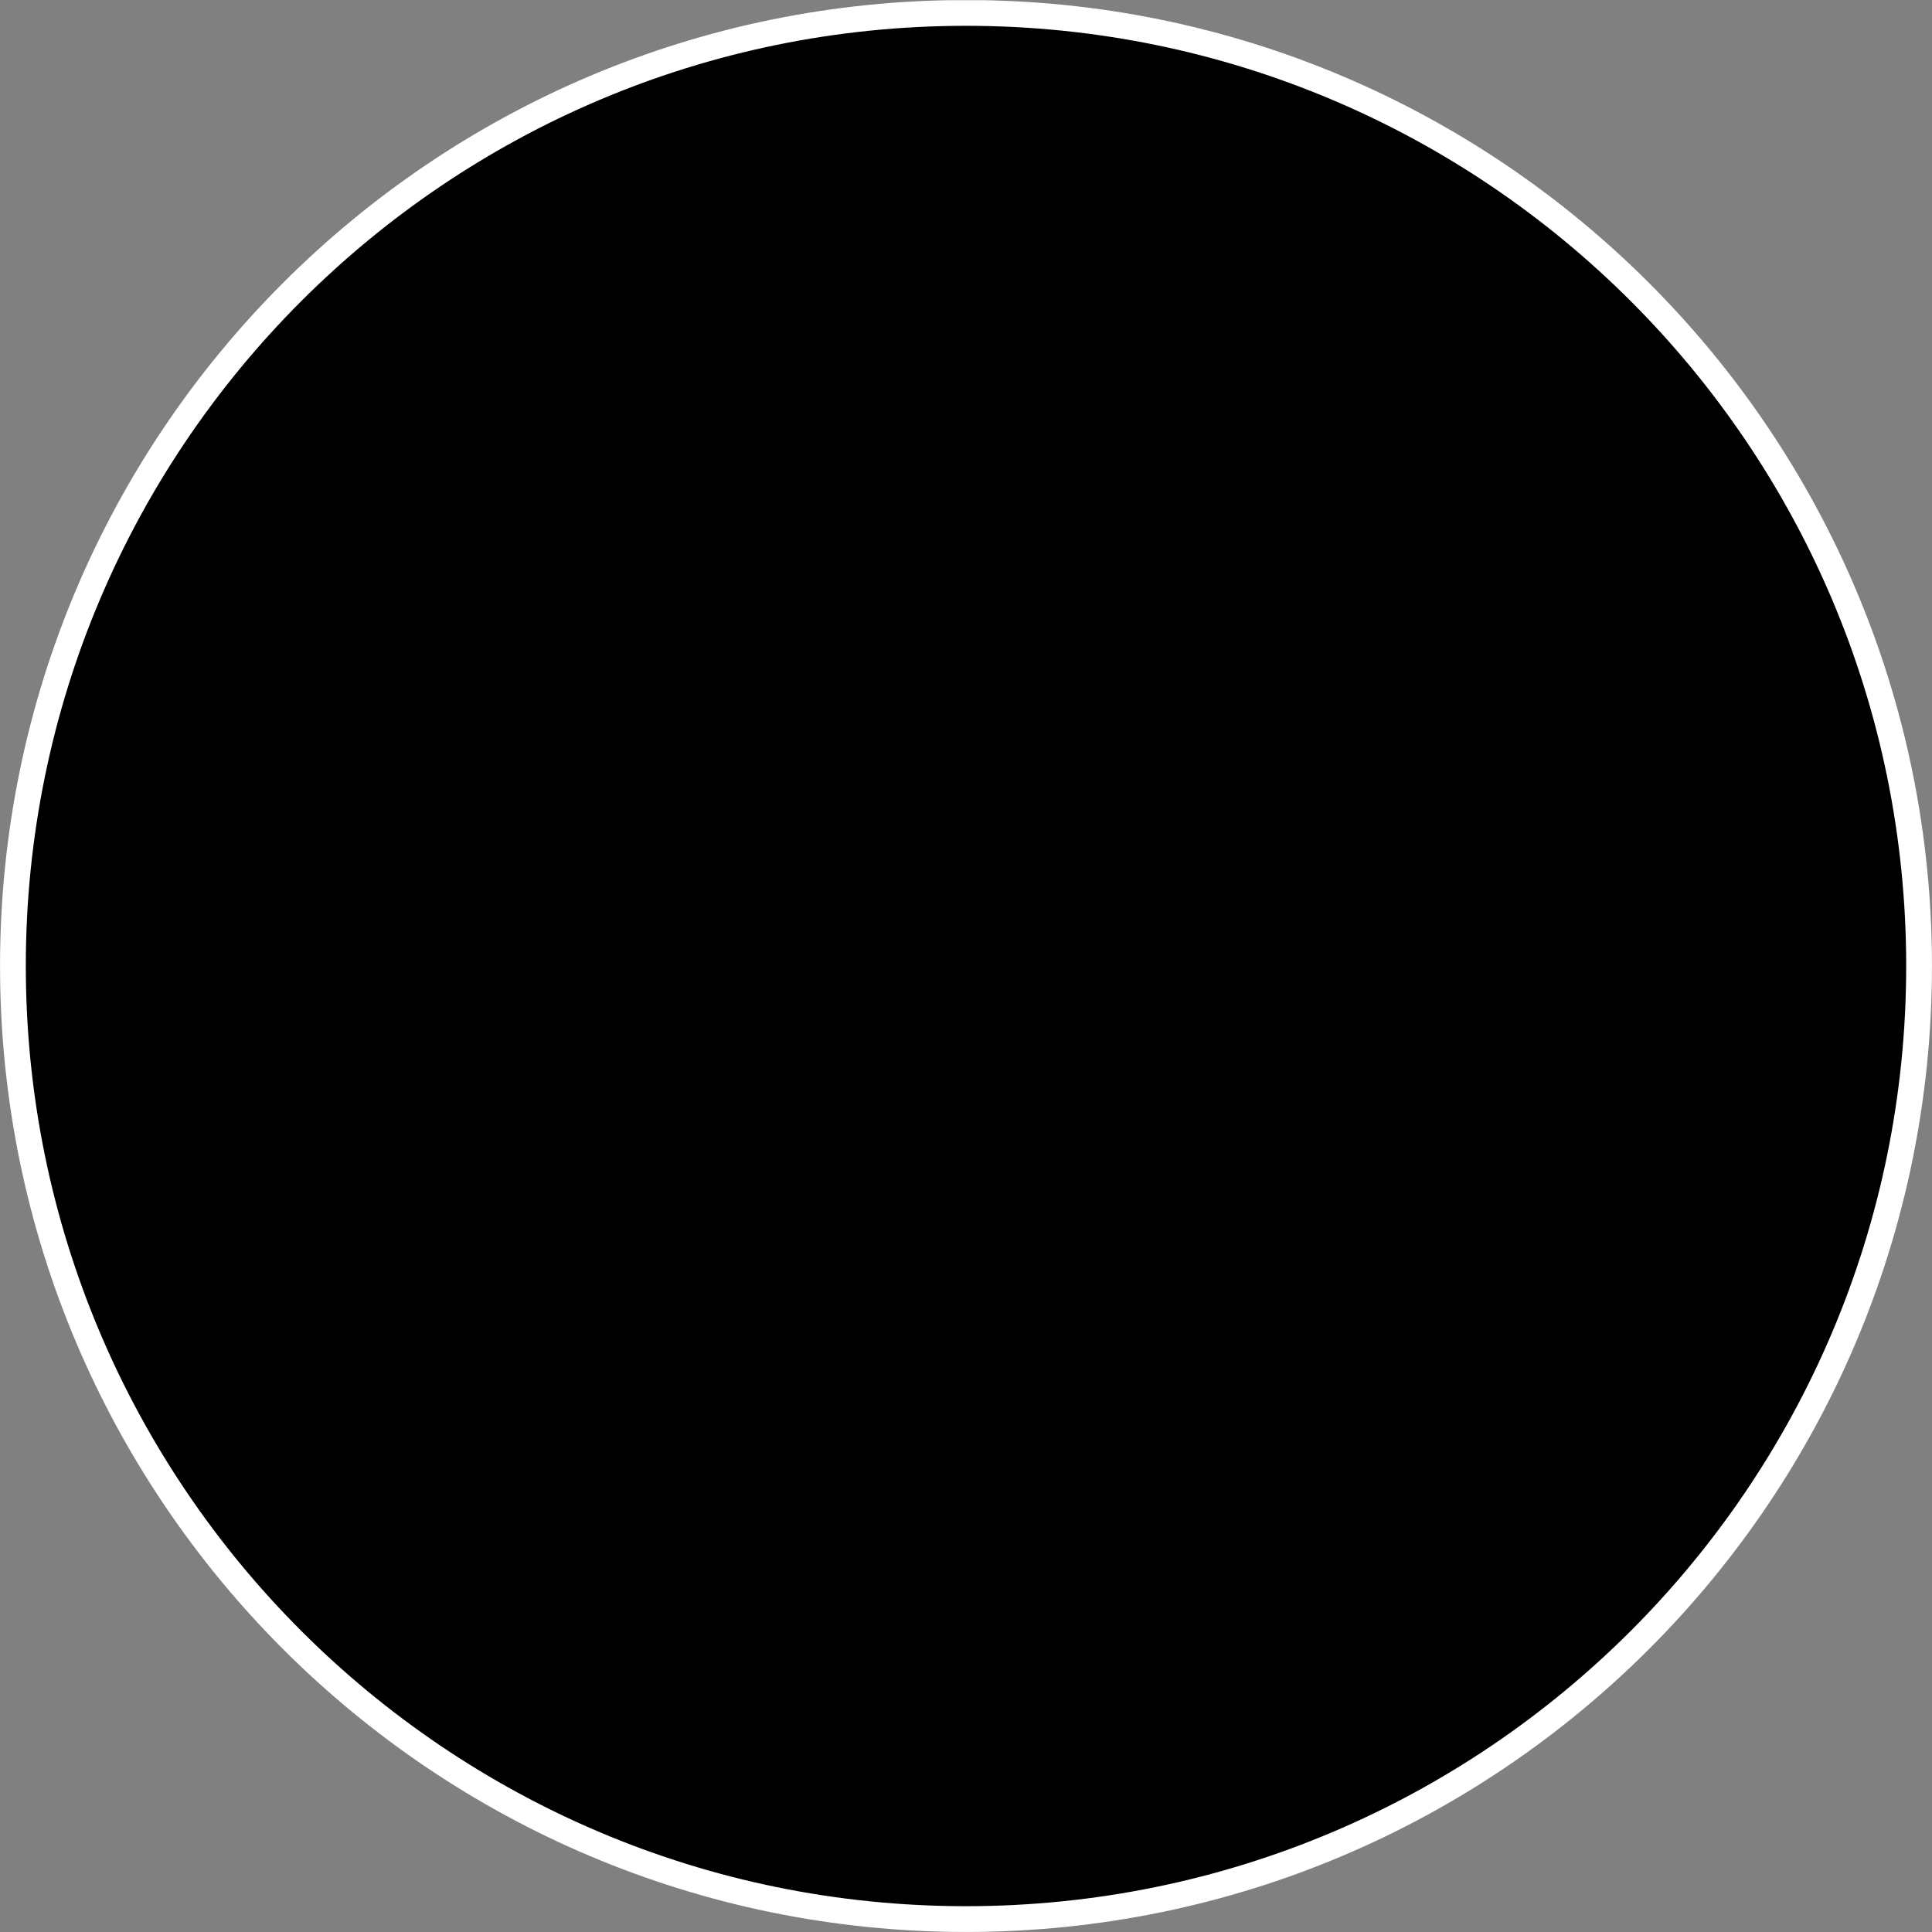 
<svg width="32" height="32" viewBox="0 0 32 32" fill="none" xmlns="http://www.w3.org/2000/svg">
<rect x="0" y="0" width="32" height="32" fill="#808080" stroke="none"/>
<g clip-path="url(#clip0_2791_336)">
<g clip-path="url(#clip1_2791_336)">
<path d="M16 31.786C24.719 31.786 31.786 24.719 31.786 16C31.786 7.282 24.719 0.214 16 0.214C7.282 0.214 0.214 7.282 0.214 16C0.214 24.719 7.282 31.786 16 31.786Z" fill="black" stroke="white" stroke-width="0.427" stroke-miterlimit="10"/>
</g>
</g>
<defs>
<clipPath id="clip0_2791_336">
<rect width="32" height="32" fill="white" transform="translate(0 0.003)"/>
</clipPath>
<clipPath id="clip1_2791_336">
<rect width="32" height="32" fill="white"/>
</clipPath>
</defs>
</svg>
